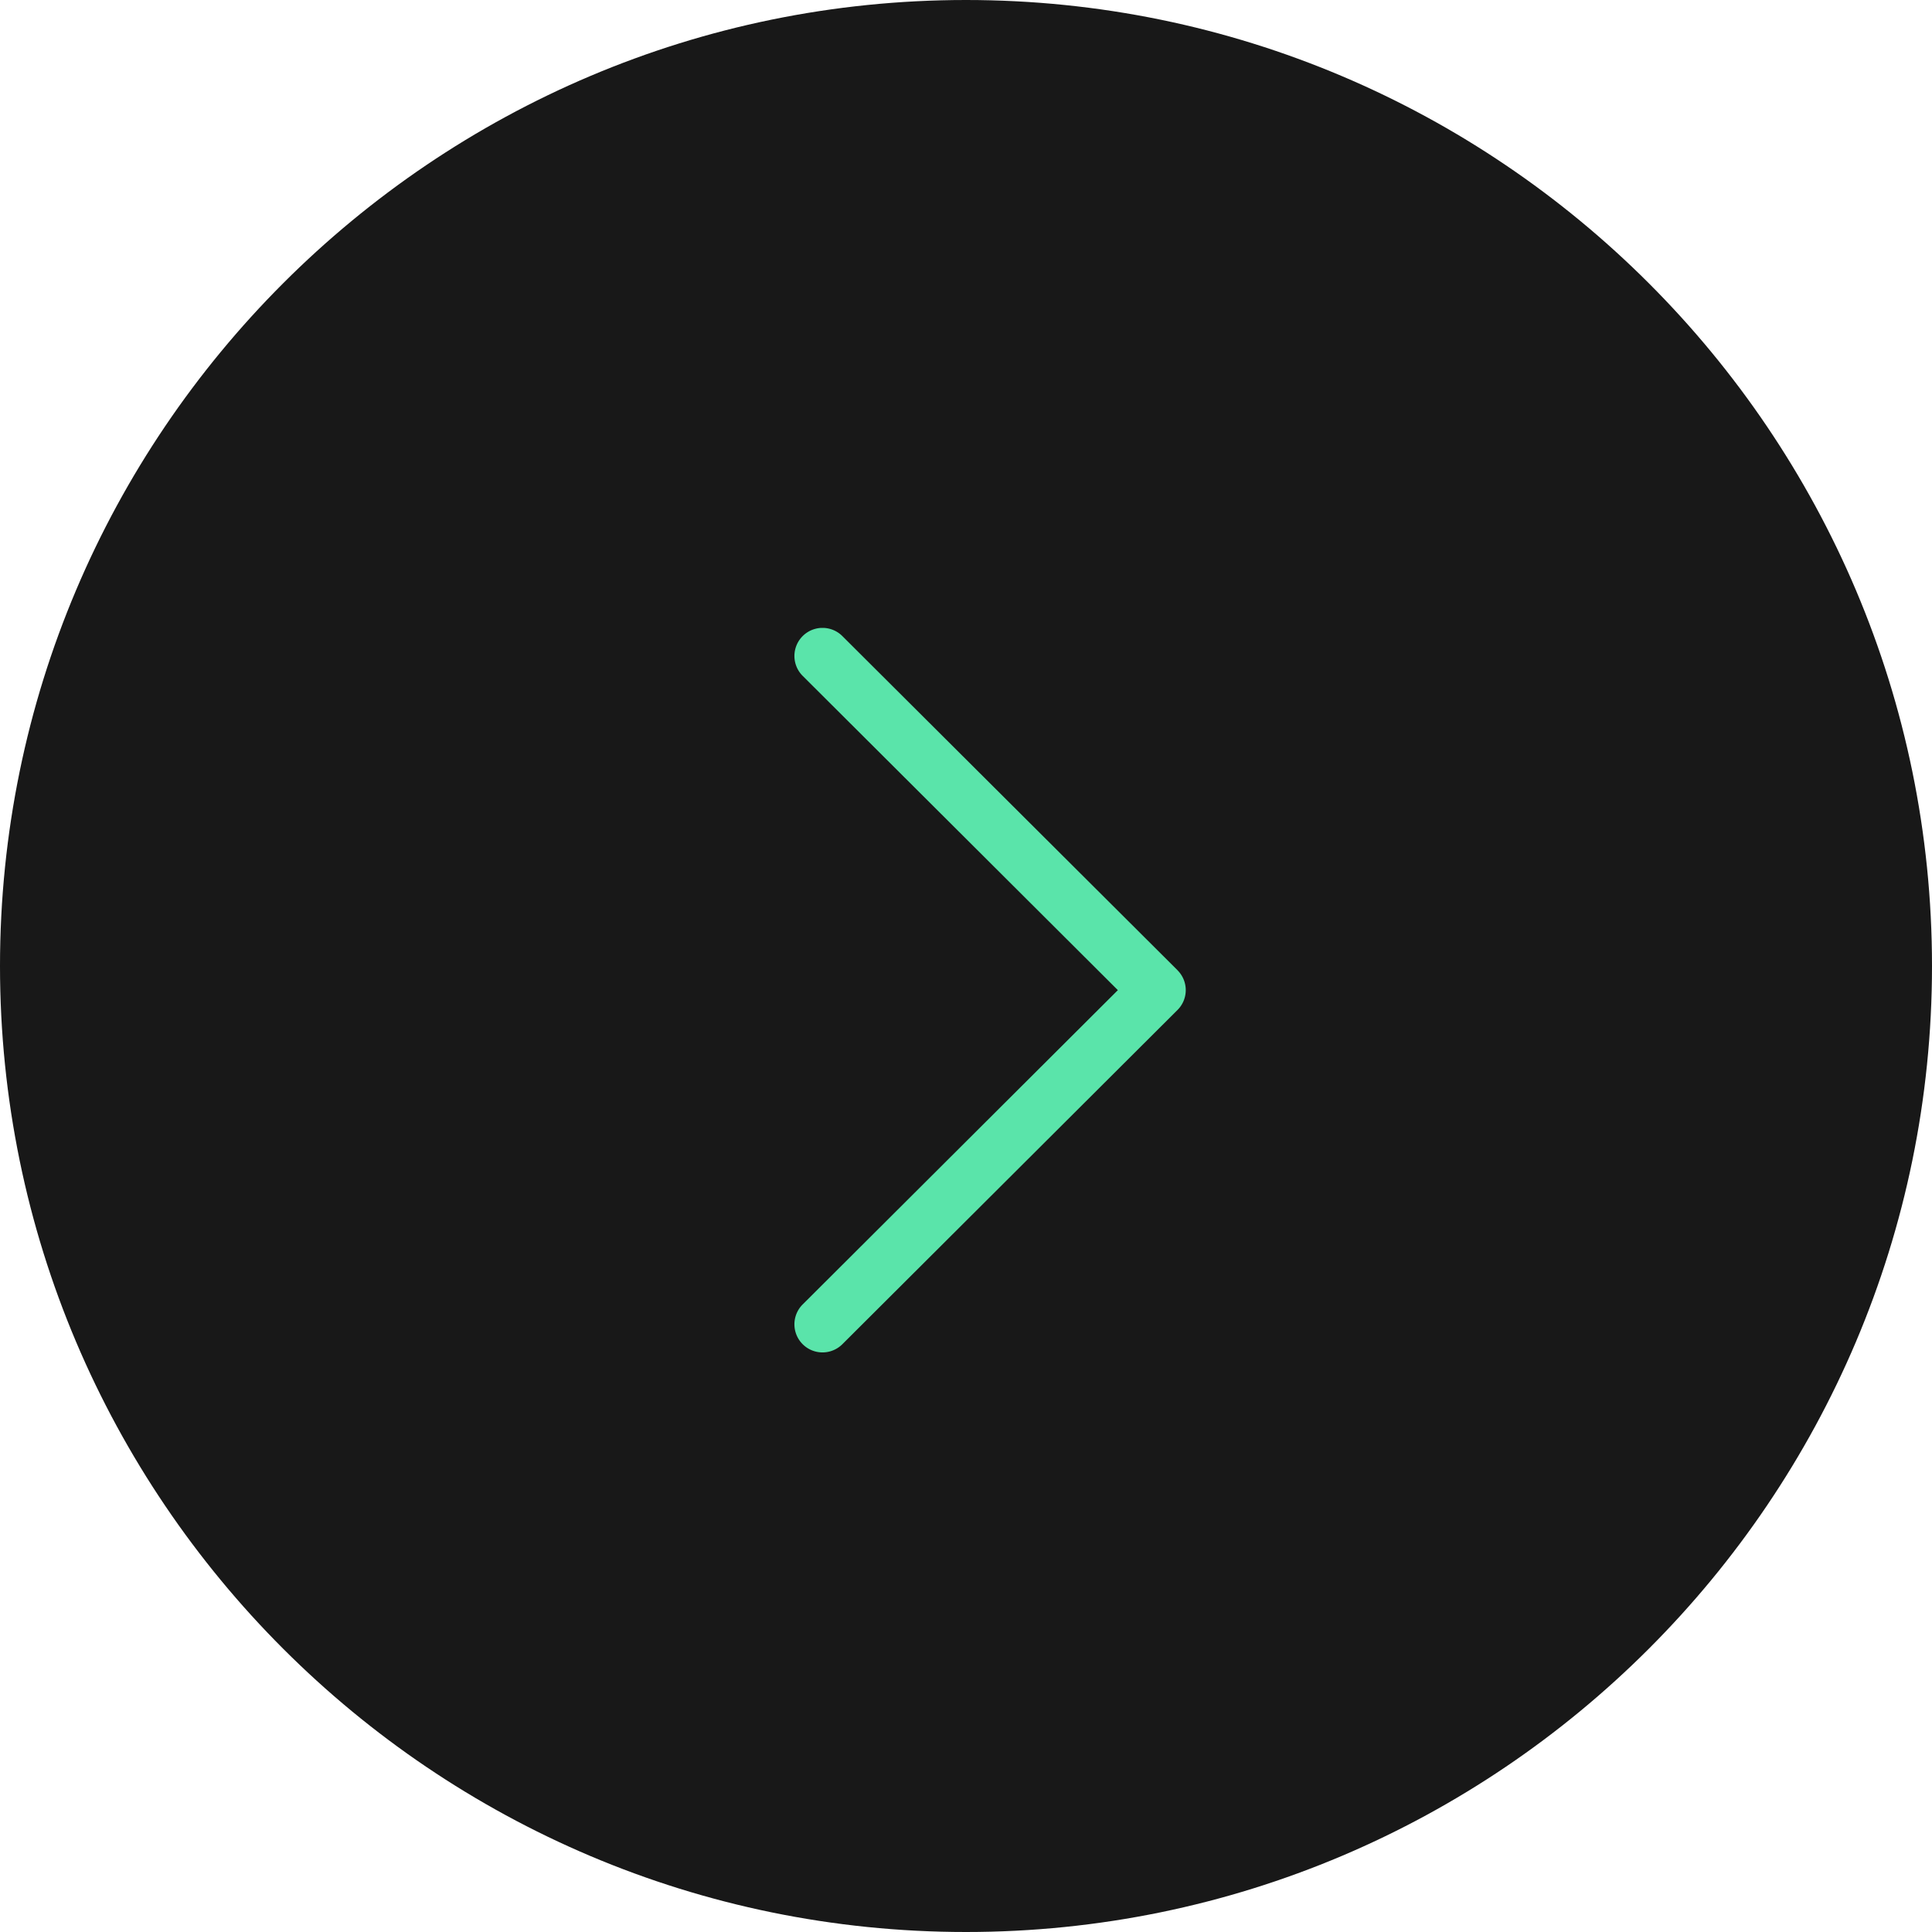 <svg xmlns="http://www.w3.org/2000/svg" width="30" height="30" fill="none">
  <path fill="#181818" fill-rule="evenodd" d="M15 0C6.727 0 0 6.727 0 15s6.727 15 15 15 15-6.727 15-15S23.273 0 15 0Z" clip-rule="evenodd"/>
  <g clip-path="url(#a)">
    <path fill="#5AE4AA" d="M18.285 15.066 13.08 9.877a.436.436 0 0 0-.616.618l4.894 4.88-4.894 4.88a.436.436 0 1 0 .616.618l5.204-5.19a.435.435 0 0 0 0-.617Z"/>
  </g>
  <defs>
    <clipPath id="a">
      <path fill="#fff" d="M9.75 9.75H21V21H9.75z"/>
    </clipPath>
  </defs>
</svg>

